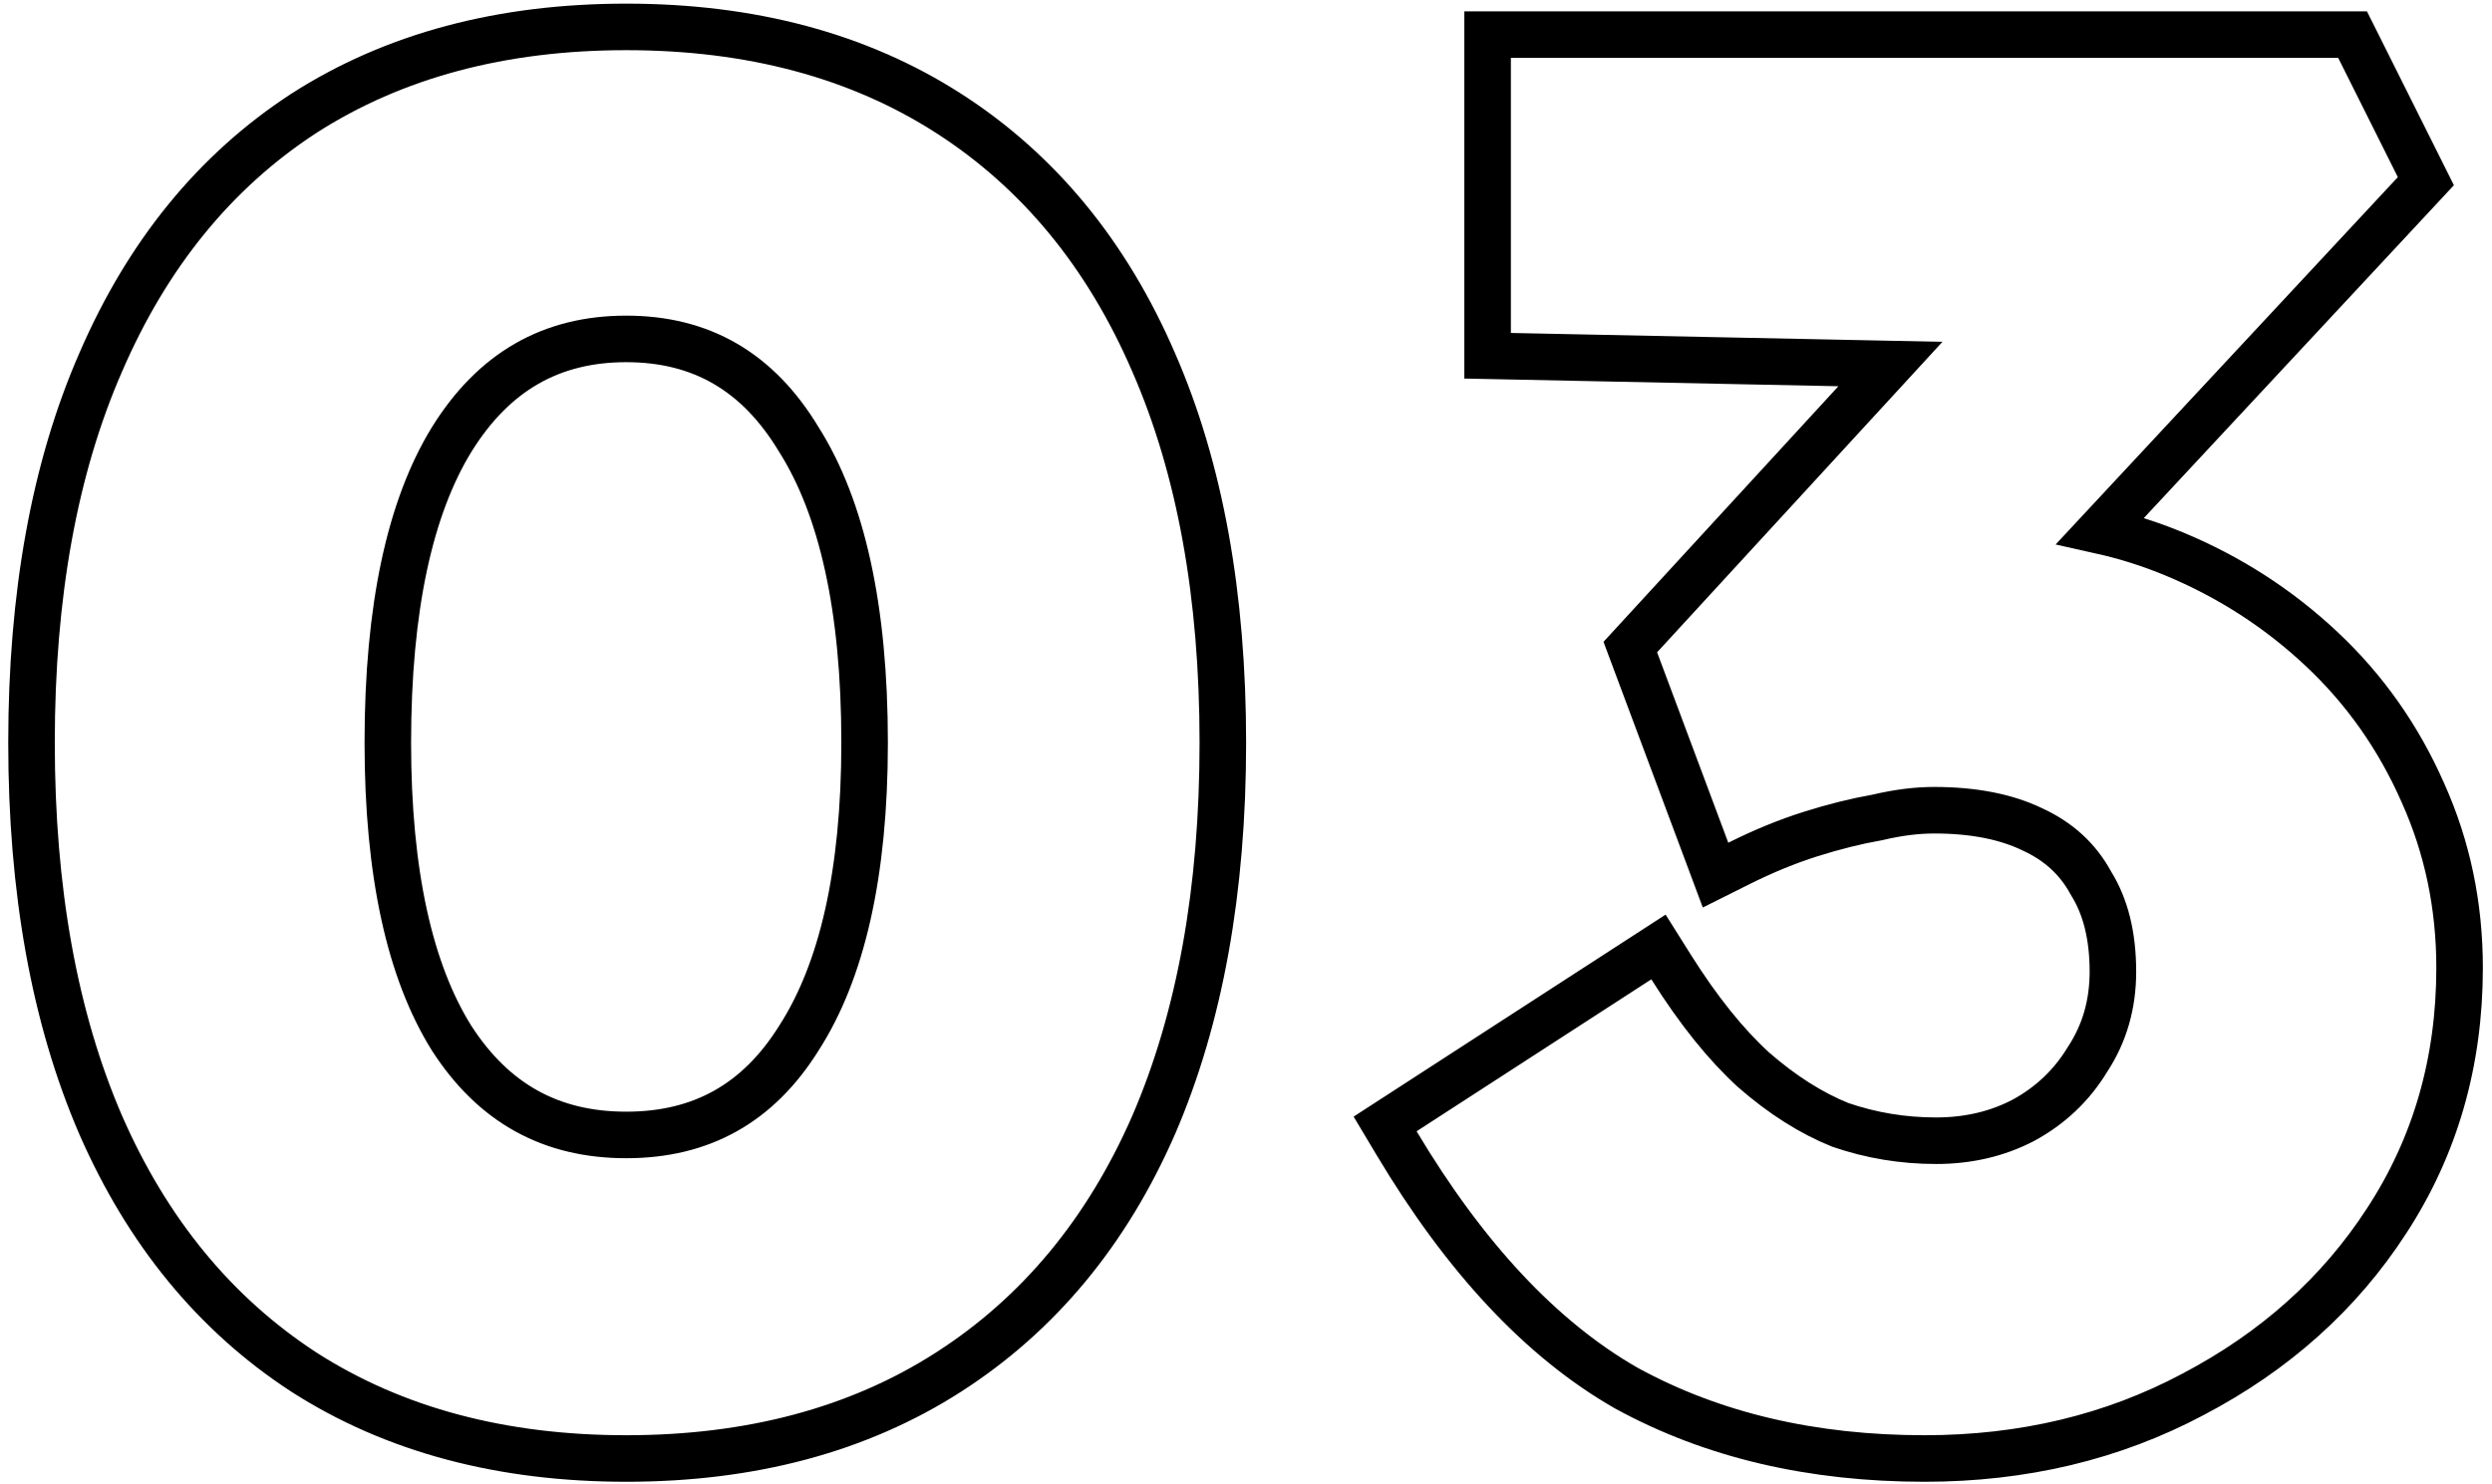 <svg width="183" height="109" viewBox="0 0 183 109" fill="none" xmlns="http://www.w3.org/2000/svg">
<path d="M22.305 100.77L22.315 100.776C28.948 105.033 36.865 107.122 45.986 107.122C55.107 107.122 63.024 105.033 69.656 100.776C76.279 96.526 81.292 90.457 84.711 82.644L84.714 82.637C88.125 74.742 89.799 65.363 89.799 54.549C89.799 43.738 88.126 34.403 84.712 26.599C81.296 18.694 76.283 12.575 69.656 8.322C63.024 4.065 55.107 1.976 45.986 1.976C36.865 1.976 28.948 4.065 22.315 8.322L22.315 8.322L22.305 8.329C15.775 12.583 10.814 18.701 7.401 26.599C3.987 34.403 2.314 43.738 2.314 54.549C2.314 65.363 3.988 74.742 7.399 82.637L7.402 82.644C10.818 90.45 15.78 96.518 22.305 100.77ZM58.677 76.231L58.671 76.24L58.665 76.249C55.675 81.034 51.508 83.358 45.986 83.358C40.465 83.358 36.245 81.034 33.159 76.24C30.107 71.351 28.48 64.187 28.48 54.549C28.48 44.617 30.111 37.259 33.17 32.276C36.268 27.287 40.491 24.892 45.986 24.892C51.479 24.892 55.648 27.284 58.651 32.261L58.66 32.276L58.67 32.29C61.815 37.27 63.492 44.62 63.492 54.549C63.492 64.187 61.817 71.346 58.677 76.231ZM119.428 101.952L119.442 101.96L119.456 101.967C125.774 105.423 133.083 107.122 141.328 107.122C148.551 107.122 155.141 105.558 161.06 102.402C167.043 99.263 171.789 95.021 175.256 89.675C178.84 84.198 180.62 77.982 180.62 71.08C180.62 66.52 179.727 62.232 177.929 58.235C176.143 54.169 173.656 50.636 170.472 47.651C167.306 44.682 163.693 42.357 159.644 40.678C157.894 39.953 156.093 39.384 154.239 38.971L177.336 14.175L178.144 13.307L177.614 12.246L173.234 3.486L172.761 2.541H171.705H110.951H109.242V4.25V24.455V26.129L110.916 26.163L138.823 26.737L120.43 46.752L119.721 47.524L120.088 48.507L125.316 62.494L125.981 64.275L127.681 63.425C129.494 62.518 131.247 61.8 132.941 61.265C134.67 60.719 136.293 60.315 137.81 60.047L137.858 60.039L137.905 60.028C139.398 59.676 140.773 59.508 142.034 59.508C144.96 59.508 147.33 59.996 149.209 60.895L149.222 60.901L149.234 60.907C151.179 61.798 152.589 63.103 153.533 64.834L153.555 64.875L153.58 64.915C154.599 66.562 155.161 68.68 155.161 71.362C155.161 73.782 154.54 75.903 153.319 77.776L153.304 77.798L153.29 77.821C152.133 79.722 150.572 81.205 148.579 82.287C146.679 83.276 144.555 83.782 142.176 83.782C139.739 83.782 137.398 83.393 135.143 82.618C133.015 81.76 130.886 80.422 128.762 78.565C126.744 76.72 124.723 74.217 122.712 71.018L121.79 69.551L120.336 70.493L103.099 81.655L101.715 82.551L102.561 83.966C107.553 92.318 113.157 98.368 119.428 101.952Z" stroke="black" stroke-width="3.418"/>
</svg>
